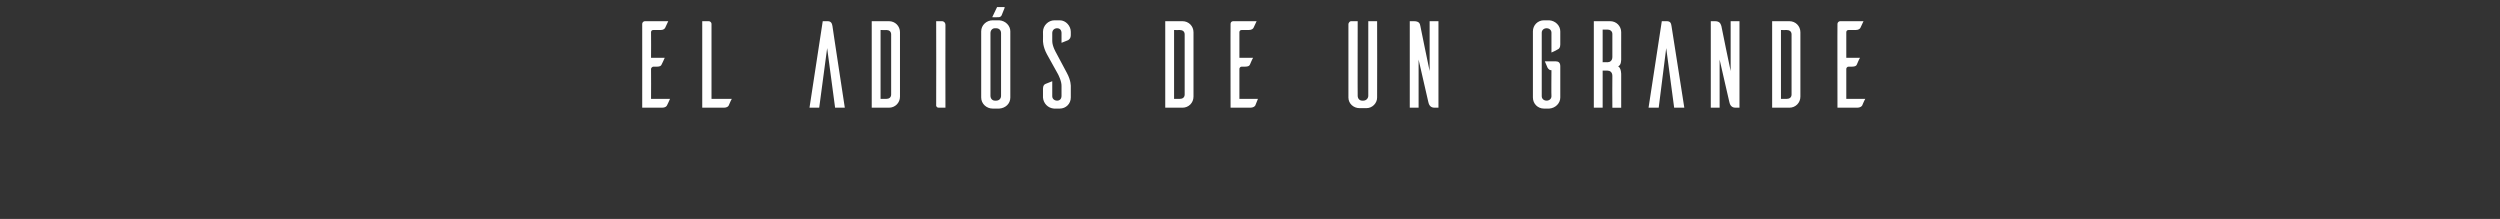 <?xml version="1.0" standalone="no"?><!DOCTYPE svg PUBLIC "-//W3C//DTD SVG 1.1//EN" "http://www.w3.org/Graphics/SVG/1.1/DTD/svg11.dtd"><svg xmlns="http://www.w3.org/2000/svg" version="1.1" width="566.4px" height="49.6px" viewBox="0 -2 566.4 49.6" style="top:-2px"><rect x="0" y="-2" width="566.4" height="49.6" fill="#333333" stroke="none"/><desc>El adiós de un grande</desc><defs/><g id="Polygon54899"><path d="m151.8 20.4c-.2.5-.6 1.3-.7 1.5c-.1.2-.4.5-1.1.5c.03 0-4.5 0-4.5 0c0 0 .01-19.04 0-19c0-.3.3-.6.6-.6c.03 0 5.3 0 5.3 0c0 0-.66 1.46-.7 1.5c-.1.2-.4.5-1 .5c0 0-1.7 0-1.7 0c-.3 0-.5.2-.5.5c.04-.01 0 5.8 0 5.8c0 0 3.1.02 3.1 0c-.2.5-.6 1.3-.7 1.5c-.1.3-.4.5-1 .5c0 0-.9 0-.9 0c-.2 0-.5.3-.5.5c.04.01 0 6.8 0 6.8c0 0 4.29.01 4.3 0zm14 0c-.3.5-.6 1.3-.7 1.5c-.1.2-.4.5-1.1.5c.01 0-4.9 0-4.9 0l0-19.6c0 0 1.46 0 1.5 0c.3 0 .6.3.6.6c-.02.02 0 17 0 17c0 0 4.56.01 4.6 0zm22.8-16.5c-.1-.6-.3-1.1-1.1-1.1c-.01 0-1.1 0-1.1 0l-3 19.6l2.2 0l1.8-13.5l1.8 13.5l2.2 0c0 0-2.83-18.54-2.8-18.5zm12.8-1.1c1.4 0 2.5 1.1 2.5 2.5c0 0 0 14.6 0 14.6c0 1.4-1.1 2.5-2.5 2.5c.01 0-3.9 0-3.9 0l0-19.6c0 0 3.91 0 3.9 0zm.5 3c0-.7-.5-1-1.1-1c.05.02-1.3 0-1.3 0l0 15.6c0 0 1.35.01 1.3 0c.6 0 1.1-.3 1.1-1c0 0 0-13.6 0-13.6zm11.5-3c.5 0 .8.4.8.8c-.03-.02 0 18.8 0 18.8c0 0-1.47 0-1.5 0c-.5 0-.5-.3-.6-.4c.04-.02 0-19.2 0-19.2c0 0 1.25 0 1.3 0zm12.7-.9c0 0 .7.1.9-.6c0 0 .6-1.5.6-1.5c.13-.25-.2-.2-.2-.2l-1.5 0l-1.1 2.3c0 0 1.26.03 1.3 0zm.3.7c1.4.1 2.5 1.2 2.5 2.5c0 0 0 15 0 15c0 1.4-1.1 2.4-2.5 2.5c0 0-1.5 0-1.5 0c-1.4 0-2.6-1.1-2.6-2.5c0 0 0-15 0-15c0-1.4 1.2-2.5 2.6-2.5c0 0 1.5 0 1.5 0zm-.7 18.2c.6 0 1.1-.4 1.1-1.1c0 0 0-14.2 0-14.2c0-.7-.5-1.1-1.1-1.1c0 0-.3 0-.3 0c-.6 0-1 .5-1 1.1c0 0 0 14.2 0 14.2c0 .6.4 1.1 1 1.1c0 0 .3 0 .3 0zm14.8-13.1c0 0 0-2.2 0-2.2c0-.7-.4-1.1-1-1.1c-.6 0-1.1.4-1.1 1.1c0 0 0 1.8 0 1.8c-.01 1.18.9 2.7.9 2.7c0 0 2.4 4.5 2.4 4.5c.99 1.8.9 3.1.9 3.1c0 0 .01 2.5 0 2.5c0 1.4-1.1 2.5-2.5 2.5c0 0-1.3 0-1.3 0c-1.4-.1-2.4-1.2-2.5-2.5c0 0 0-2 0-2c0-.7.3-1 .6-1.1c.2-.1 1-.4 1.5-.6c0 0 0 3.4 0 3.4c0 .6.5 1 1.1 1c.6 0 1-.4 1-1.1c0 0 0-2.2 0-2.2c.04-1.15-.8-2.7-.8-2.7c0 0-2.47-4.47-2.5-4.5c-.96-1.76-.9-3.1-.9-3.1c0 0 .03-1.99 0-2c0-1.4 1.2-2.6 2.6-2.6c0 0 1.2 0 1.2 0c1.4 0 2.5 1.3 2.5 2.6c0 0 0 .8 0 .8c0 .6-.3.9-.6 1.1c-.1 0-.9.4-1.5.6zm27.4-4.9c1.4 0 2.5 1.1 2.5 2.5c0 0 0 14.6 0 14.6c0 1.4-1.1 2.5-2.5 2.5c0 0-3.9 0-3.9 0l0-19.6c0 0 3.9 0 3.9 0zm.5 3c0-.7-.5-1-1.1-1c.04.02-1.3 0-1.3 0l0 15.6c0 0 1.34.01 1.3 0c.6 0 1.1-.3 1.1-1c0 0 0-13.6 0-13.6zm16.6 14.6c-.2.5-.5 1.3-.6 1.5c-.1.2-.5.5-1.1.5c-.01 0-4.5 0-4.5 0c0 0-.03-19.04 0-19c0-.3.2-.6.6-.6c-.01 0 5.3 0 5.3 0c0 0-.7 1.46-.7 1.5c-.1.2-.4.5-1.1.5c0 0-1.6 0-1.6 0c-.3 0-.5.2-.5.5c0-.01 0 5.8 0 5.8c0 0 3.06.02 3.1 0c-.3.5-.6 1.3-.7 1.5c-.1.3-.4.5-1.1.5c0 0-.8 0-.8 0c-.3 0-.5.3-.5.5c0 .01 0 6.8 0 6.8c0 0 4.25.01 4.2 0zm27-.3c0 1.3-1.1 2.4-2.4 2.4c.01-.02 0 0 0 0c0 0-1.55.01-1.6 0c-1.3 0-2.5-1-2.5-2.4c0 0 0-16.7 0-16.7c.1-.3.3-.6.6-.6c.03 0 1.5 0 1.5 0c0 0-.03 16.94 0 16.9c0 .6.4 1.1 1 1.1c0 0 .3 0 .3 0c.6 0 1.1-.5 1.1-1.1c0 .04 0-16.9 0-16.9l2 0c0 0 .04 17.3 0 17.3zm13.9 2.3c0 0-.93 0-.9 0c-1.1 0-1.3-.9-1.4-1.3c.01.04-2.2-9.6-2.2-9.6l0 10.9l-2 0l0-19.6c0 0 .93 0 .9 0c1.2 0 1.4.5 1.5 1.1c-.03-.01 2.1 10.2 2.1 10.2l0-11.3l2 0l0 19.6zm27.6-14.3c0 .7-.3 1-.6 1.1c-.1.1-.9.5-1.4.7c0 0 0-4.5 0-4.5c0-.6-.5-1-1.1-1c-.6 0-1.1.4-1.1 1c0 0 0 14.4 0 14.4c0 .6.5 1 1.1 1c.6 0 1.1-.4 1.1-1c-.05-.03 0-5.9 0-5.9c0 0-.13.02-.1 0c-.49.02-.8-.6-.8-.6l-.6-1.4c0 0 2.5-.03 2.5 0c.6 0 1 .3 1 1.1c0 0 0 7.1 0 7.1c0 1.3-1.1 2.4-2.5 2.5c0 0-1.2 0-1.2 0c-1.4 0-2.5-1.1-2.5-2.5c0 0 0-15 0-15c0-1.4 1.1-2.5 2.5-2.5c0 0 1.2 0 1.2 0c1.4.1 2.5 1.2 2.5 2.5c0 0 0 3 0 3zm11.8 14.3c0 0-.04-7.17 0-7.2c0-.9-.6-1.2-1.1-1.2c.01-.03-1.1 0-1.1 0l0 8.4l-2 0l0-19.6c0 0 3.71 0 3.7 0c1.4 0 2.5 1.1 2.5 2.5c-.01-.04 0 6 0 6c0 0 .08 1.55-.7 1.7c.75.44.7 1.9.7 1.9l0 7.5l-2 0zm-1.1-10.3c.5 0 1.1-.3 1.1-1.2c0 0 0-5.2 0-5.2c0-.7-.6-1-1.1-1c.01-.02-1.1 0-1.1 0l0 7.4c0 0 1.11-.03 1.1 0zm14.5-8.2c-.1-.6-.2-1.1-1.1-1.1c.02 0-1.1 0-1.1 0l-3 19.6l2.3 0l1.7-13.5l1.8 13.5l2.3 0c0 0-2.9-18.54-2.9-18.5zm15.4 18.5c0 0-.95 0-.9 0c-1.1 0-1.3-.9-1.4-1.3c0 .04-2.2-9.6-2.2-9.6l0 10.9l-2 0l0-19.6c0 0 .91 0 .9 0c1.1 0 1.3.5 1.5 1.1c-.04-.01 2.1 10.2 2.1 10.2l0-11.3l2 0l0 19.6zm11.3-19.6c1.4 0 2.5 1.1 2.5 2.5c0 0 0 14.6 0 14.6c0 1.4-1.1 2.5-2.5 2.5c.01 0-3.9 0-3.9 0l0-19.6c0 0 3.91 0 3.9 0zm.5 3c0-.7-.5-1-1.1-1c.04.02-1.3 0-1.3 0l0 15.6c0 0 1.34.01 1.3 0c.6 0 1.1-.3 1.1-1c0 0 0-13.6 0-13.6zm16.7 14.6c-.3.5-.6 1.3-.7 1.5c-.1.2-.5.5-1.1.5c0 0-4.5 0-4.5 0c0 0-.03-19.04 0-19c0-.3.3-.6.6-.6c-.01 0 5.3 0 5.3 0c0 0-.7 1.46-.7 1.5c-.1.2-.4.5-1.1.5c0 0-1.6 0-1.6 0c-.3 0-.5.2-.5.5c.01-.01 0 5.8 0 5.8c0 0 3.06.02 3.1 0c-.3.5-.6 1.3-.7 1.5c-.1.3-.4.5-1.1.5c0 0-.8 0-.8 0c-.3 0-.5.3-.5.5c.01.01 0 6.8 0 6.8c0 0 4.25.01 4.3 0z" stroke="none" fill="#fff"/></g></svg>